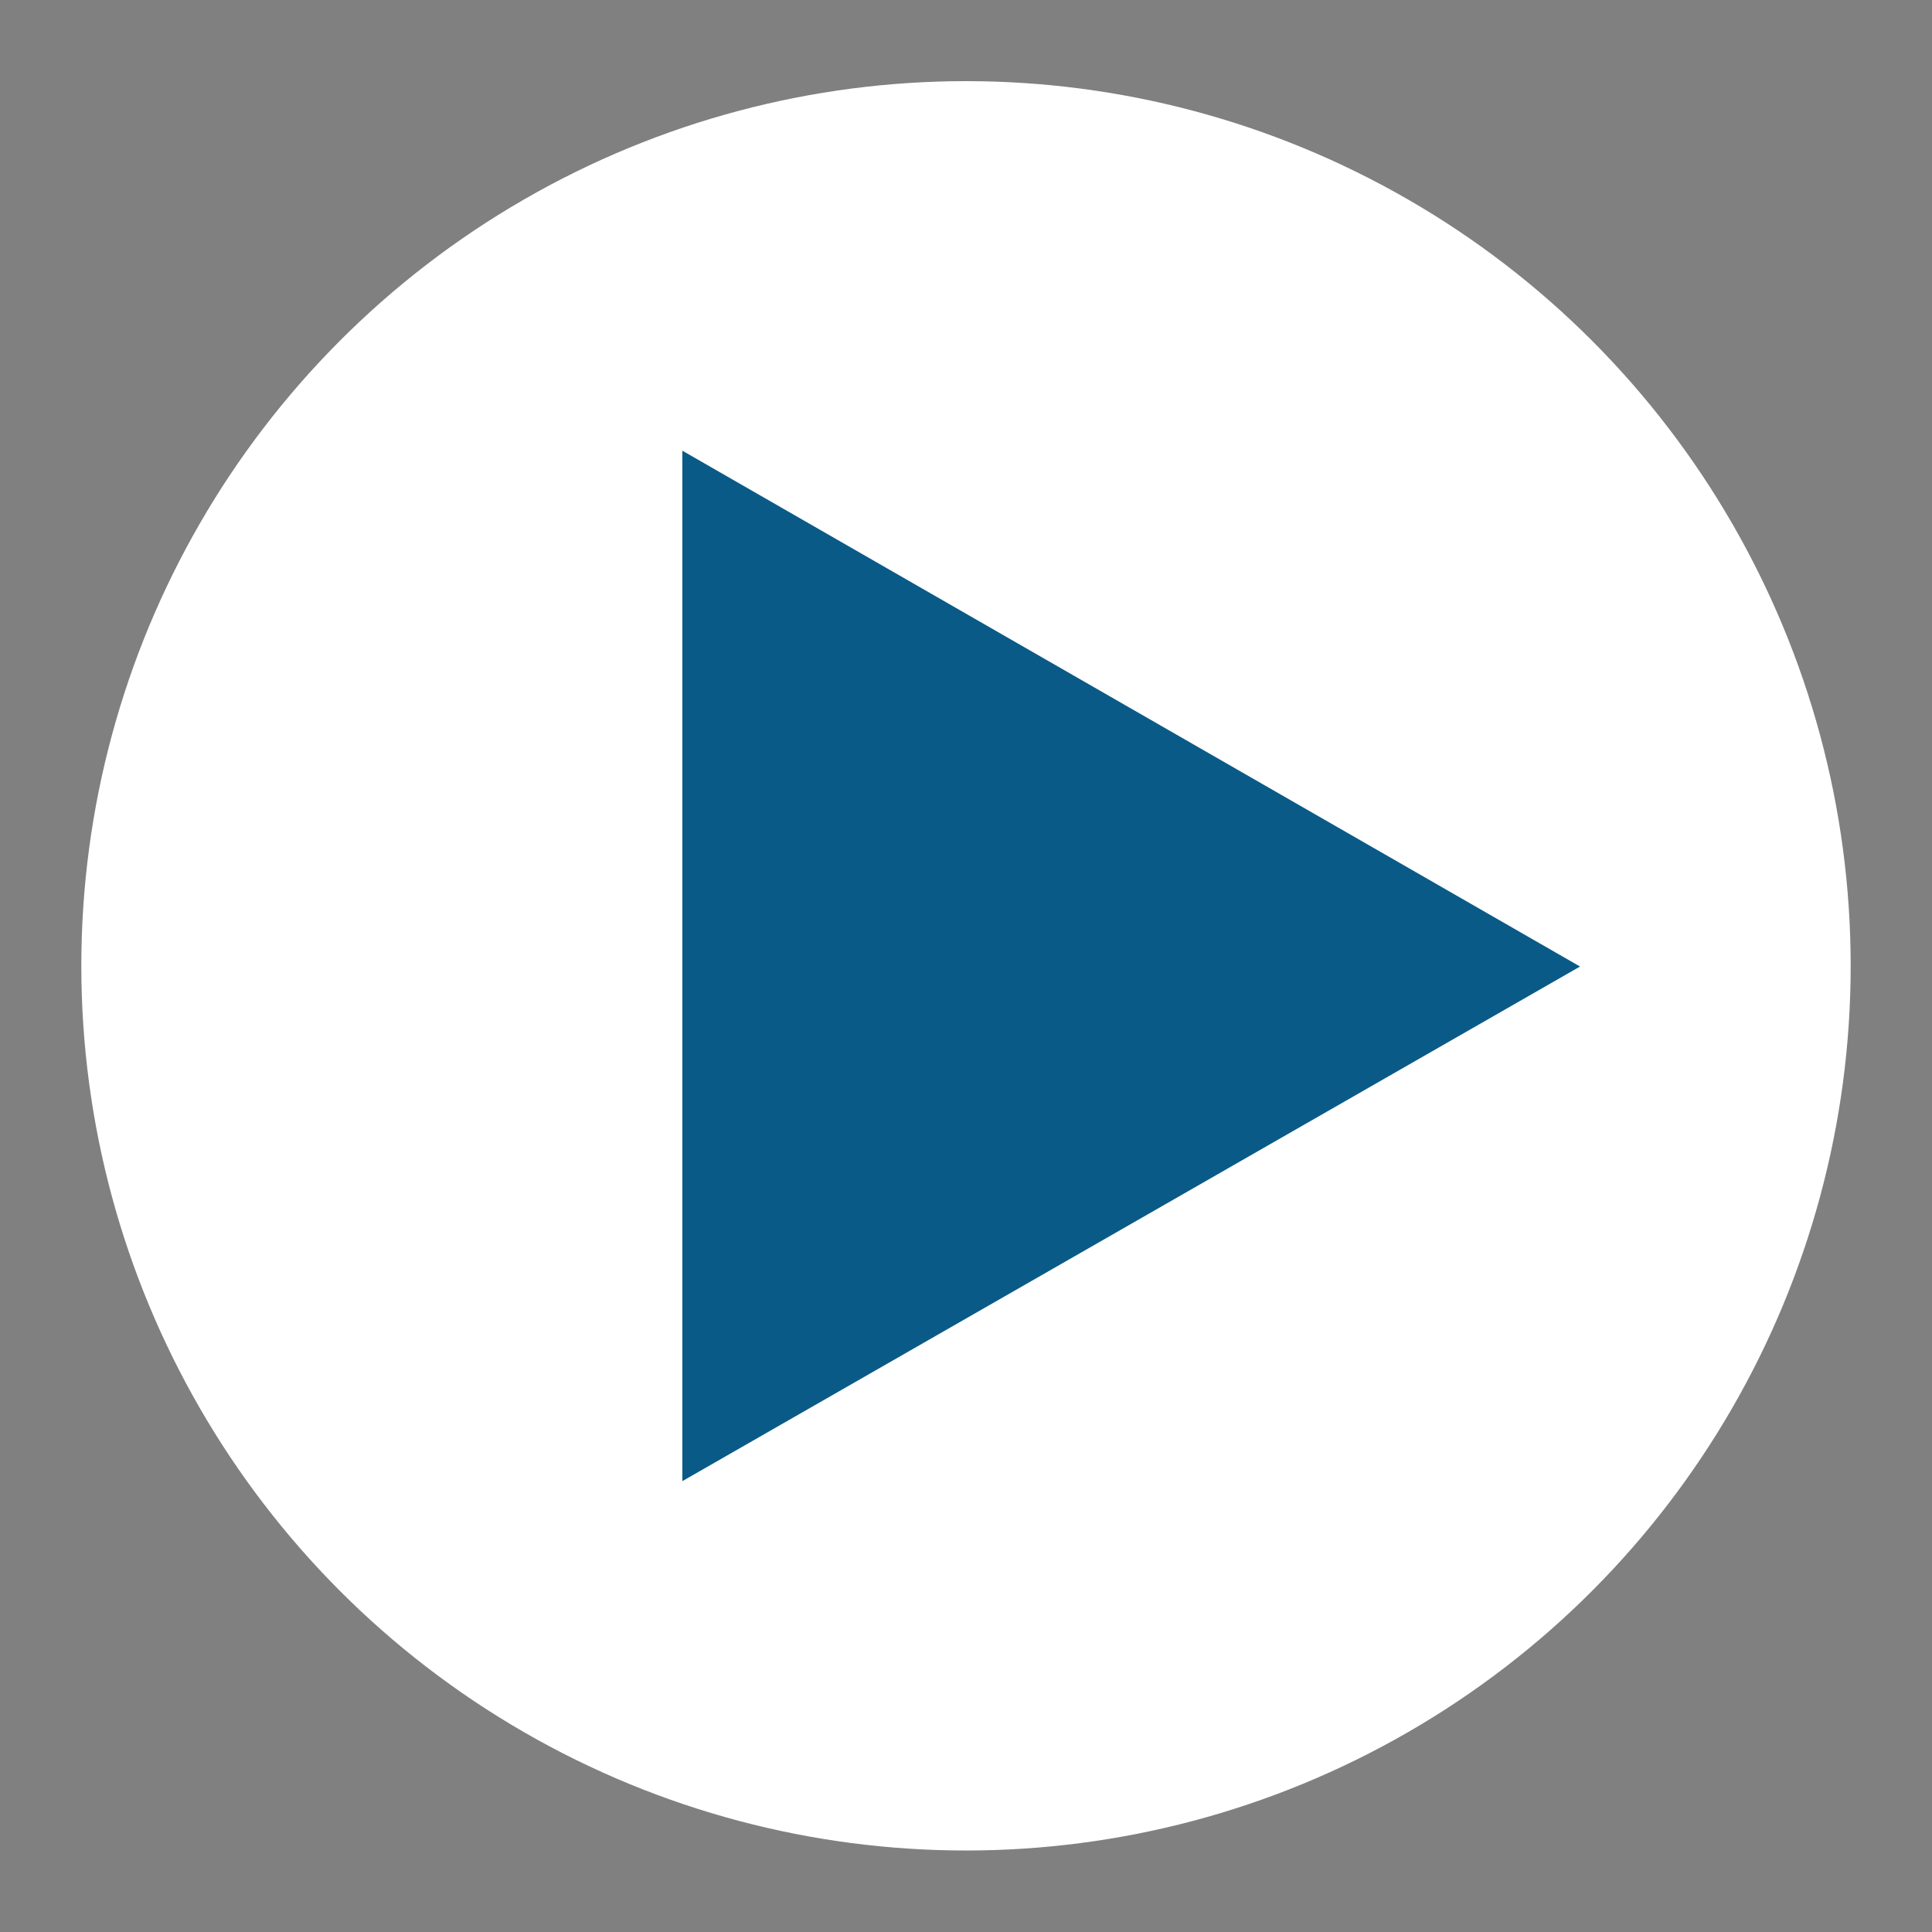 <?xml version="1.0" encoding="utf-8"?>
<!-- Generator: Adobe Illustrator 15.1.0, SVG Export Plug-In  -->
<!DOCTYPE svg PUBLIC "-//W3C//DTD SVG 1.1//EN" "http://www.w3.org/Graphics/SVG/1.1/DTD/svg11.dtd">
<svg version="1.1"
	 xmlns="http://www.w3.org/2000/svg" xmlns:xlink="http://www.w3.org/1999/xlink" xmlns:a="http://ns.adobe.com/AdobeSVGViewerExtensions/3.0/"
	 x="0px" y="0px" width="11px" height="11px" viewBox="-0.463 -0.463 11 11" enable-background="new -0.463 -0.463 11 11"
	 xml:space="preserve">
<rect x="-0.463" y="-0.463" width="11" height="11" fill="#808080" stroke="none"/>
<defs>
</defs>
<circle fill="#FFFFFF" cx="5.037" cy="5.036" r="5.037"/>
<path fill="#0A5A87" d="M3.422,7.97V2.103L8.533,5.04L3.422,7.97z"/>
</svg>
